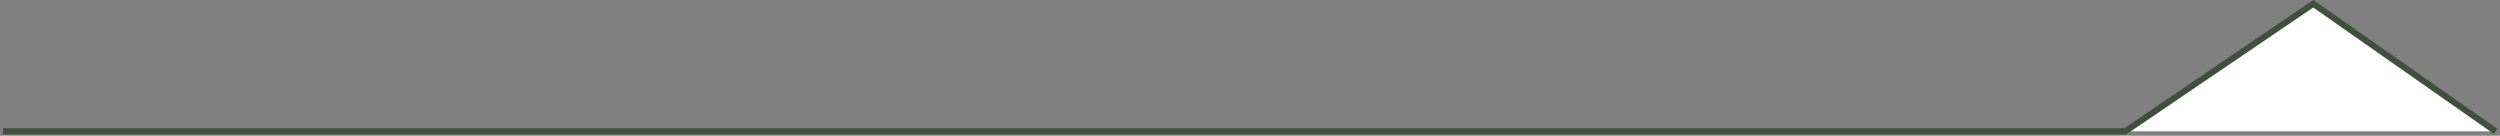 <?xml version="1.0" encoding="utf-8"?>
<!-- Generator: Adobe Illustrator 24.1.2, SVG Export Plug-In . SVG Version: 6.00 Build 0)  -->
<svg version="1.1" id="Ebene_1" xmlns="http://www.w3.org/2000/svg" xmlns:xlink="http://www.w3.org/1999/xlink" x="0px" y="0px"
	 viewBox="0 0 401.6 21.8" style="enable-background:new 0 0 401.6 21.8;" xml:space="preserve">
<rect x="0" y="0" width="401.6" height="21.8" fill="#808080" stroke="none"/>
<style type="text/css">
	.st0{fill:white;}
	.st1{fill:none;stroke:#3F513C;}
</style>
<polygon class="st0" points="371.6,0.6 341.4,21.1 400.9,21.1 "/>
<polyline class="st1" points="0.5,21.1 341.4,21.1 371.6,0.6 400.9,21.1 "/>
</svg>
